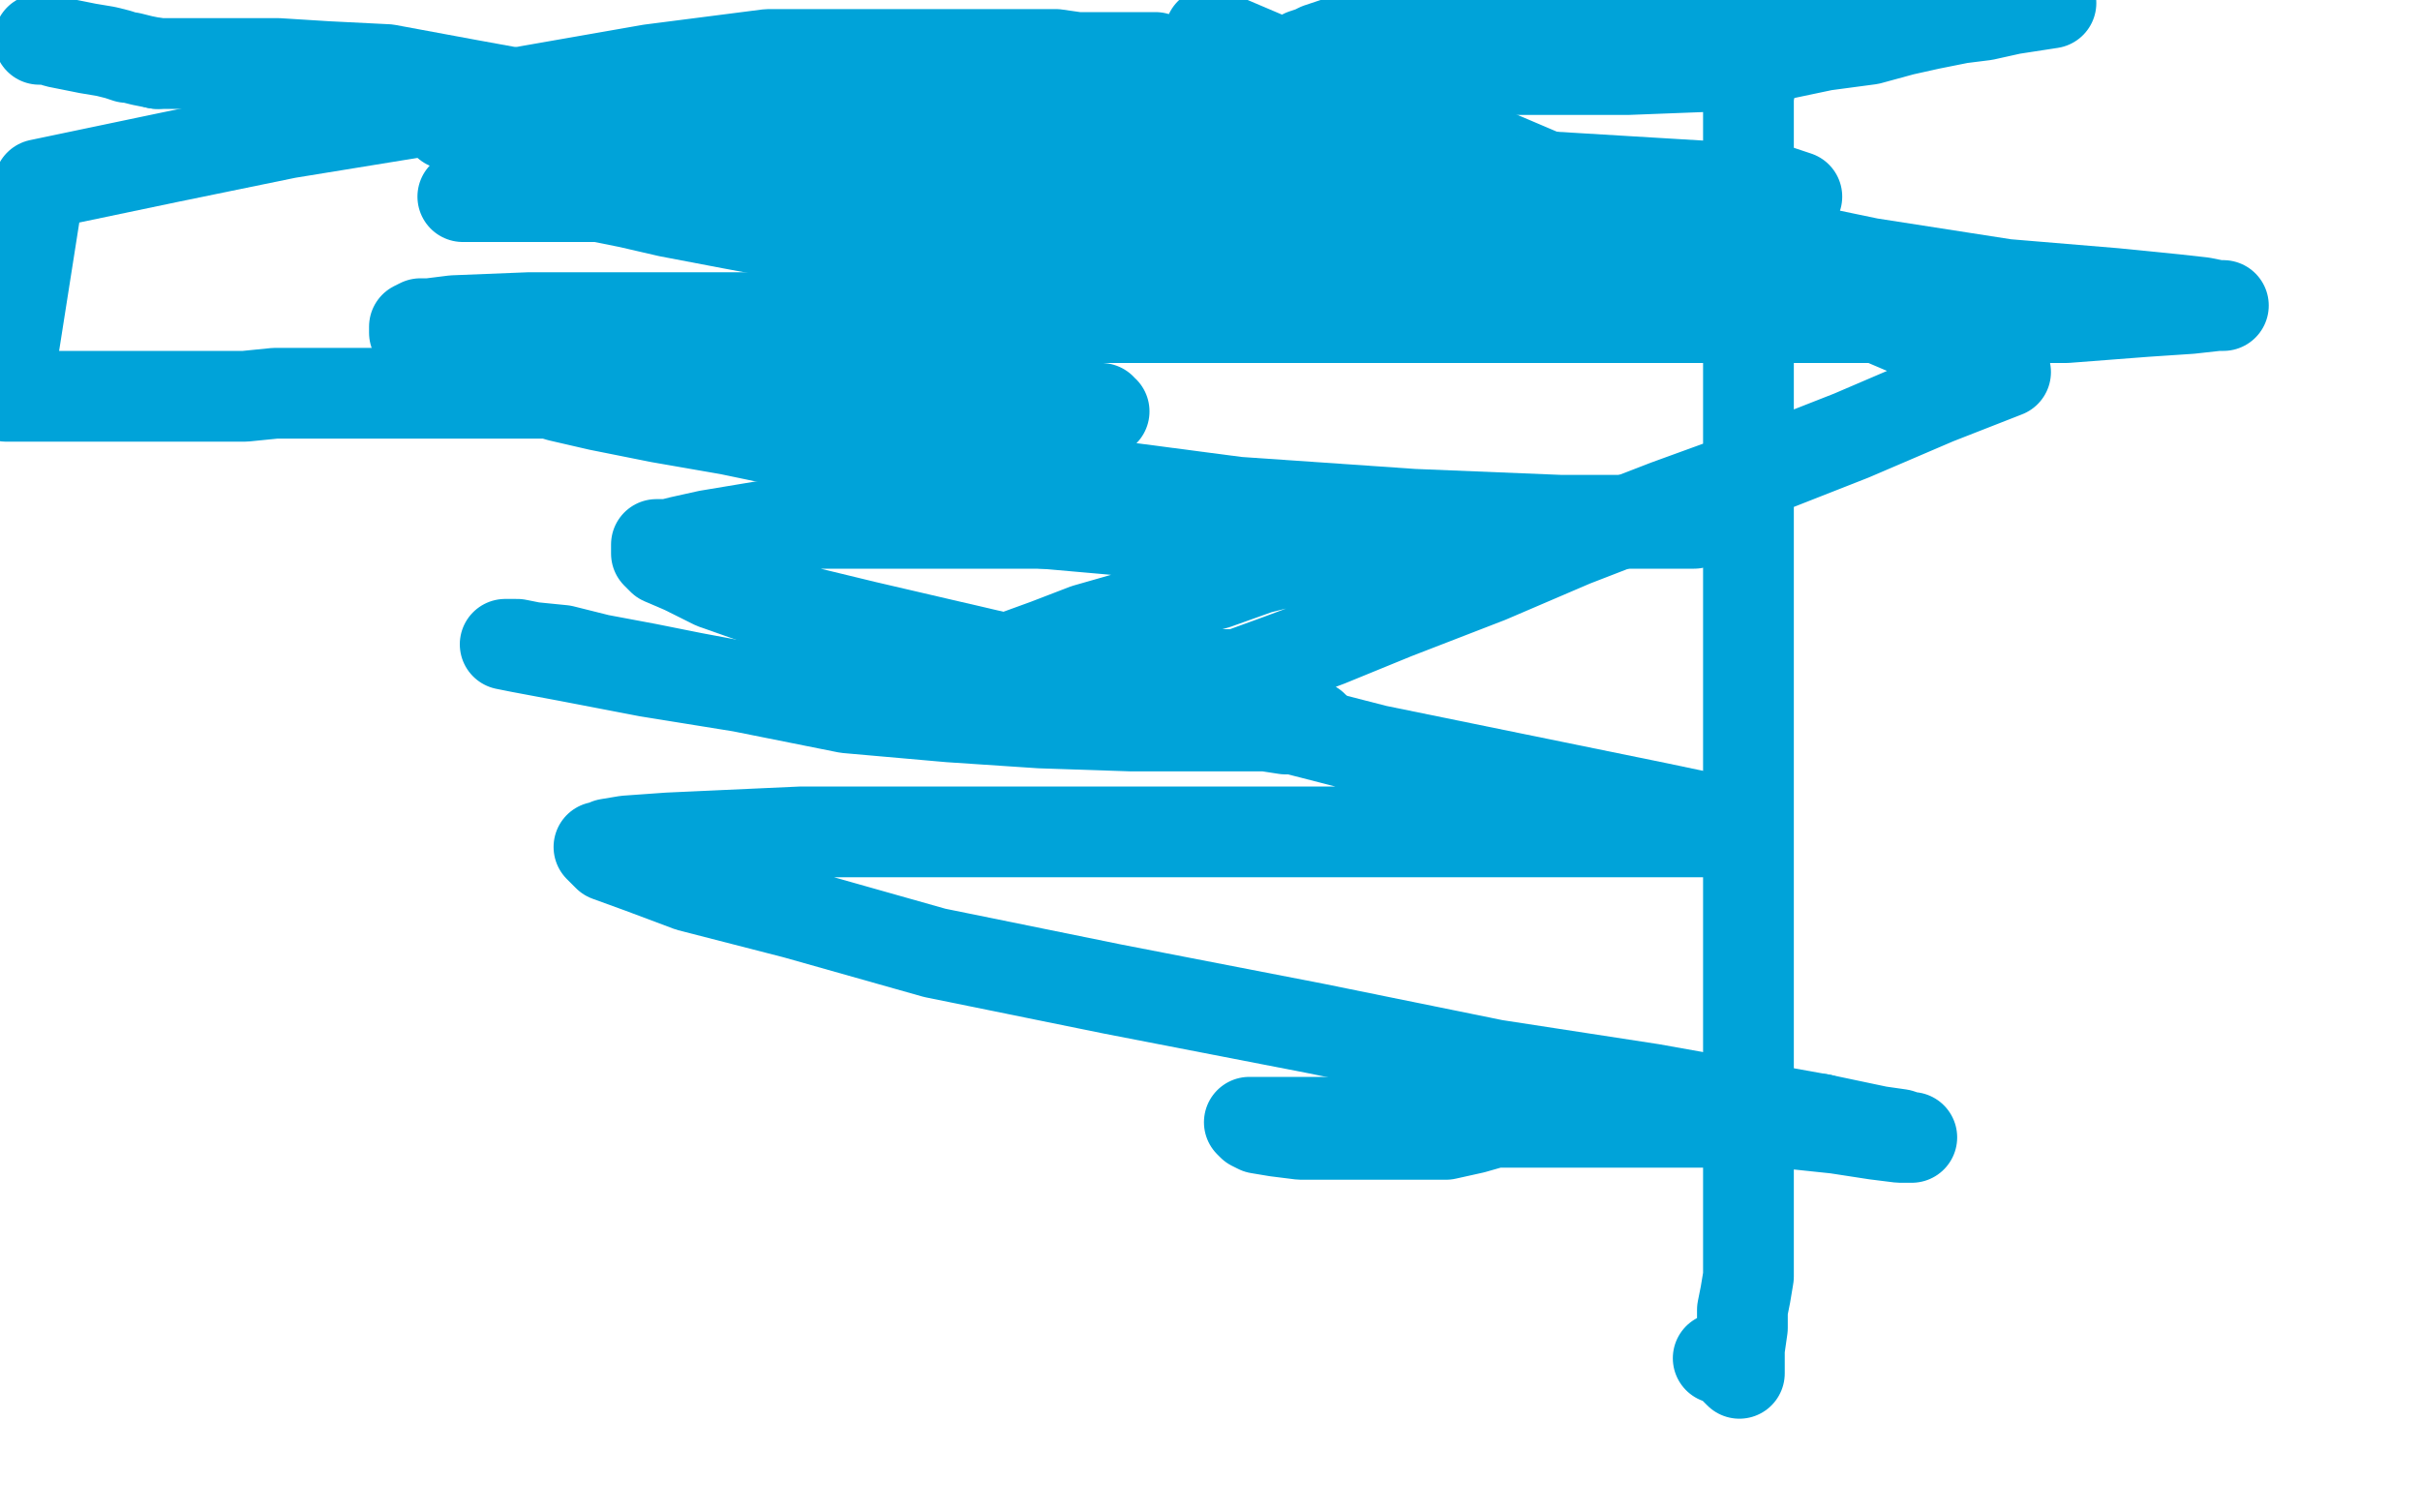 <?xml version="1.0" standalone="no"?>
<!DOCTYPE svg PUBLIC "-//W3C//DTD SVG 1.1//EN"
"http://www.w3.org/Graphics/SVG/1.1/DTD/svg11.dtd">

<svg width="800" height="500" version="1.1" xmlns="http://www.w3.org/2000/svg" xmlns:xlink="http://www.w3.org/1999/xlink" style="stroke-antialiasing: false"><desc>This SVG has been created on https://colorillo.com/</desc><rect x='0' y='0' width='800' height='500' style='fill: rgb(255,255,255); stroke-width:0' /><polyline points="568,449 569,449 569,449 570,449 570,449 571,449 571,449 572,450 572,450 573,451 573,451 573,452 574,453 575,454 575,453 575,452 575,450 575,446 576,439 576,433 577,428 578,422 578,417 578,409 578,401 578,393 578,382 578,371 578,359 578,349 578,337 578,315 578,298 578,285 578,272 578,260 578,249 578,239 578,229 578,221 578,213 578,207 578,201 578,196 578,189 578,184 578,177 578,171 578,167 578,163 578,158 578,152 578,147 578,141 578,136 578,131 578,125 578,120 578,110 578,106 578,102 578,100 578,98 578,96 578,93 578,92 578,90 578,89 578,88 578,87 578,86 578,85 578,84 578,83 578,81 578,77 578,73 578,69 578,65 578,62 578,58 578,55 578,51 578,47 578,43 578,37 578,32 579,26 579,23 579,19 579,15 579,12 579,10 579,8 579,7 579,6 579,5 577,5 576,5 575,5 573,5 571,4 570,4 569,4 568,4 567,4 566,4 565,4 564,4 562,4 561,4 560,4 559,4 558,4 557,4 556,4 554,4 553,4 551,4 549,4 547,3 544,2 543,2 540,1 539,1 537,1 535,1 529,0 528,0 524,0 483,1 477,3 471,5 466,6 460,8 454,10 450,12 445,13 442,14 439,15 436,16 434,17 431,18 430,19 429,20 427,20 426,22 424,23 423,25 422,26 422,27 421,29 420,29 420,30 419,31 419,32 418,32 417,32 416,32 414,32 413,32 412,32 411,31 410,31 409,31 408,31 406,31 404,30 402,29 400,28 396,26 393,25 390,24 387,22 385,22 383,20 382,19 381,19 380,19 379,19 378,19 377,19 376,19 373,19 369,19 367,19 364,19 360,19 356,19 349,18 343,18 333,18 324,18 315,18 304,18 292,18 280,18 268,18 254,18 215,23 175,30 138,37 95,44 56,52 13,61 2,131 5,131 11,131 22,131 28,131 33,131 40,131 48,131 54,131 62,131 72,131 81,131 91,130 97,130 105,130 111,130 114,130 116,130 117,130 120,130 126,130 137,130 149,130 165,130 187,130 212,130 233,130 255,130 272,130 286,130 297,130 311,130 322,130 330,130 337,130 343,131 348,132 355,133 359,134 363,135 364,135 364,136 365,136 363,136 354,136 342,134 315,129 291,124 273,122 261,120 250,121 241,123 232,126 225,128 219,130 215,130 211,130 207,130 202,130 196,129 190,128 179,126 173,125 169,124 168,123 169,125 175,128 185,131 198,134 218,138 241,142 265,147 286,151 310,156 332,161 345,164 360,166 368,168 374,169 377,170 381,171 386,171 391,173 398,174 406,175 415,177 424,180 434,182 443,184 453,185 461,186 473,189 485,192 478,192 464,190 447,186 421,181 391,175 365,170 341,166 324,164 312,163 307,163 303,163 301,163 300,163 298,163 293,162 287,162 280,161 278,161 277,161 284,161 297,165 310,167 345,173 379,176 404,178 426,179 440,179 452,179 461,179 466,179 469,179 471,179 472,179 473,180 474,180 474,181 471,181 462,181 453,181 440,182 428,185 416,188 402,193 388,197 373,204 359,208 346,213 335,217 323,222 306,225 294,227 283,229 272,229 260,229 245,227 229,224 214,221 198,218 186,215 176,214 171,213 169,213 168,213 167,213 172,214 188,217 214,222 245,227 280,234 314,237 344,239 374,240 396,240 416,240 426,240 430,240 432,240 433,240 434,240 435,241 433,241 425,241 412,239 395,235 374,231 352,227 331,222 313,218 299,215 290,213 287,212 286,212 285,212 286,212 296,214 315,217 341,220 366,222 386,223 397,223 402,223 404,223 406,223 407,224 412,222 423,218 439,212 461,203 492,191 520,179 551,167 584,155 612,144 640,132 663,123 400,11 399,42 402,79 403,84 403,85" style="fill: none; stroke: #00a3d9; stroke-width: 30; stroke-linejoin: round; stroke-linecap: round; stroke-antialiasing: false; stroke-antialias: 0; opacity: 1.0"/>
<polyline points="13,13 14,13 14,13 16,13 16,13 19,14 19,14 29,16 29,16 35,17 35,17 39,18 39,18 42,19 42,19 43,19 43,19 47,20 47,20 52,21 52,21" style="fill: none; stroke: #00a3d9; stroke-width: 30; stroke-linejoin: round; stroke-linecap: round; stroke-antialiasing: false; stroke-antialias: 0; opacity: 1.0"/>
<polyline points="384,72 429,81 471,85 507,87 532,88 546,88 557,88 562,88 564,88 566,88" style="fill: none; stroke: #00a3d9; stroke-width: 30; stroke-linejoin: round; stroke-linecap: round; stroke-antialiasing: false; stroke-antialias: 0; opacity: 1.0"/>
<polyline points="52,21 56,21 61,21 69,21 80,21 92,21 108,22 128,23 155,28 221,40 277,52 333,62 384,72" style="fill: none; stroke: #00a3d9; stroke-width: 30; stroke-linejoin: round; stroke-linecap: round; stroke-antialiasing: false; stroke-antialias: 0; opacity: 1.0"/>
<polyline points="566,88 556,89 541,89 525,89 508,89 494,89 481,89 467,89 454,89 442,89 432,89 422,89 416,89 409,89 402,89 393,89 365,89 329,88 297,83 269,79 242,74 221,70 208,67 198,65 195,65 194,65 193,65 192,65 190,65 183,65 176,65 168,65 162,65 156,65 153,65 154,65 162,65 175,65 193,65 226,65 266,65 318,65 380,65 472,65 531,65 566,65 583,65 590,65 592,65 593,65 594,65 588,63 289,45 280,44 277,44 276,44 275,44 271,43 264,42 251,41 235,41 210,41 188,41 161,41 152,41 149,41 148,41 149,41 155,41 165,44 177,45 190,45 206,45 221,45 234,45 247,45 259,45 271,45" style="fill: none; stroke: #00a3d9; stroke-width: 30; stroke-linejoin: round; stroke-linecap: round; stroke-antialiasing: false; stroke-antialias: 0; opacity: 1.0"/>
<polyline points="271,45 291,45 306,45 320,45 332,45 342,45 348,45 354,45 357,45 360,45 364,45 367,45 372,45 377,44 384,43 394,41 417,37 441,32 459,28 480,24 501,21 517,18 532,15 543,12 554,10 562,9 568,8 571,7 572,6 573,6 574,6 581,4 591,2 601,0 678,1 665,3 656,5 648,6 638,8 629,10 618,13 603,15 584,19 564,22 538,23 517,23 492,23 467,23 443,23 400,23 375,23 358,24 347,25 343,26 340,26 339,27 339,29 342,29 347,30 352,31 358,32 373,36 389,38 410,42 439,49 476,56 522,65 570,77 618,87 663,94 699,97 719,99 728,100 733,101 735,101 733,101 724,102 709,103 683,105 640,105 583,105 510,105 434,105 356,105 280,105 218,105 175,105 150,106 142,107 139,107 137,108 137,109 137,110 138,111 142,113 151,116 163,121 188,126 229,135 282,145 348,158 409,166 467,170 516,172 543,172 557,173 560,173 559,173 552,173 541,173 525,173 501,173 471,173 433,173 392,173 354,173 319,173 291,173 270,173 252,174 234,177 225,179 221,180 218,180 217,180 217,181 217,183 219,185 226,188 236,193 253,199 286,207 329,217 377,228 455,248 548,267 567,271 574,273 576,274 577,275 574,275 564,275 549,275 525,275 487,275 438,275 390,275 338,275 265,275 221,277 207,278 201,279 199,280 198,280 201,283 212,287 228,293 263,302 309,315 368,327 435,340 494,352 546,360 602,370" style="fill: none; stroke: #00a3d9; stroke-width: 30; stroke-linejoin: round; stroke-linecap: round; stroke-antialiasing: false; stroke-antialias: 0; opacity: 1.0"/>
<polyline points="602,370 621,374 628,375 631,376 632,376 628,376 620,375 607,373 588,371 564,371 534,371 499,371 463,371 439,371 424,371 417,371 415,371 414,371 413,371 414,372 416,373 422,374 430,375 439,375 451,375 465,375 478,375 487,373 494,371 497,370 497,369 498,369" style="fill: none; stroke: #00a3d9; stroke-width: 30; stroke-linejoin: round; stroke-linecap: round; stroke-antialiasing: false; stroke-antialias: 0; opacity: 1.0"/>
</svg>
